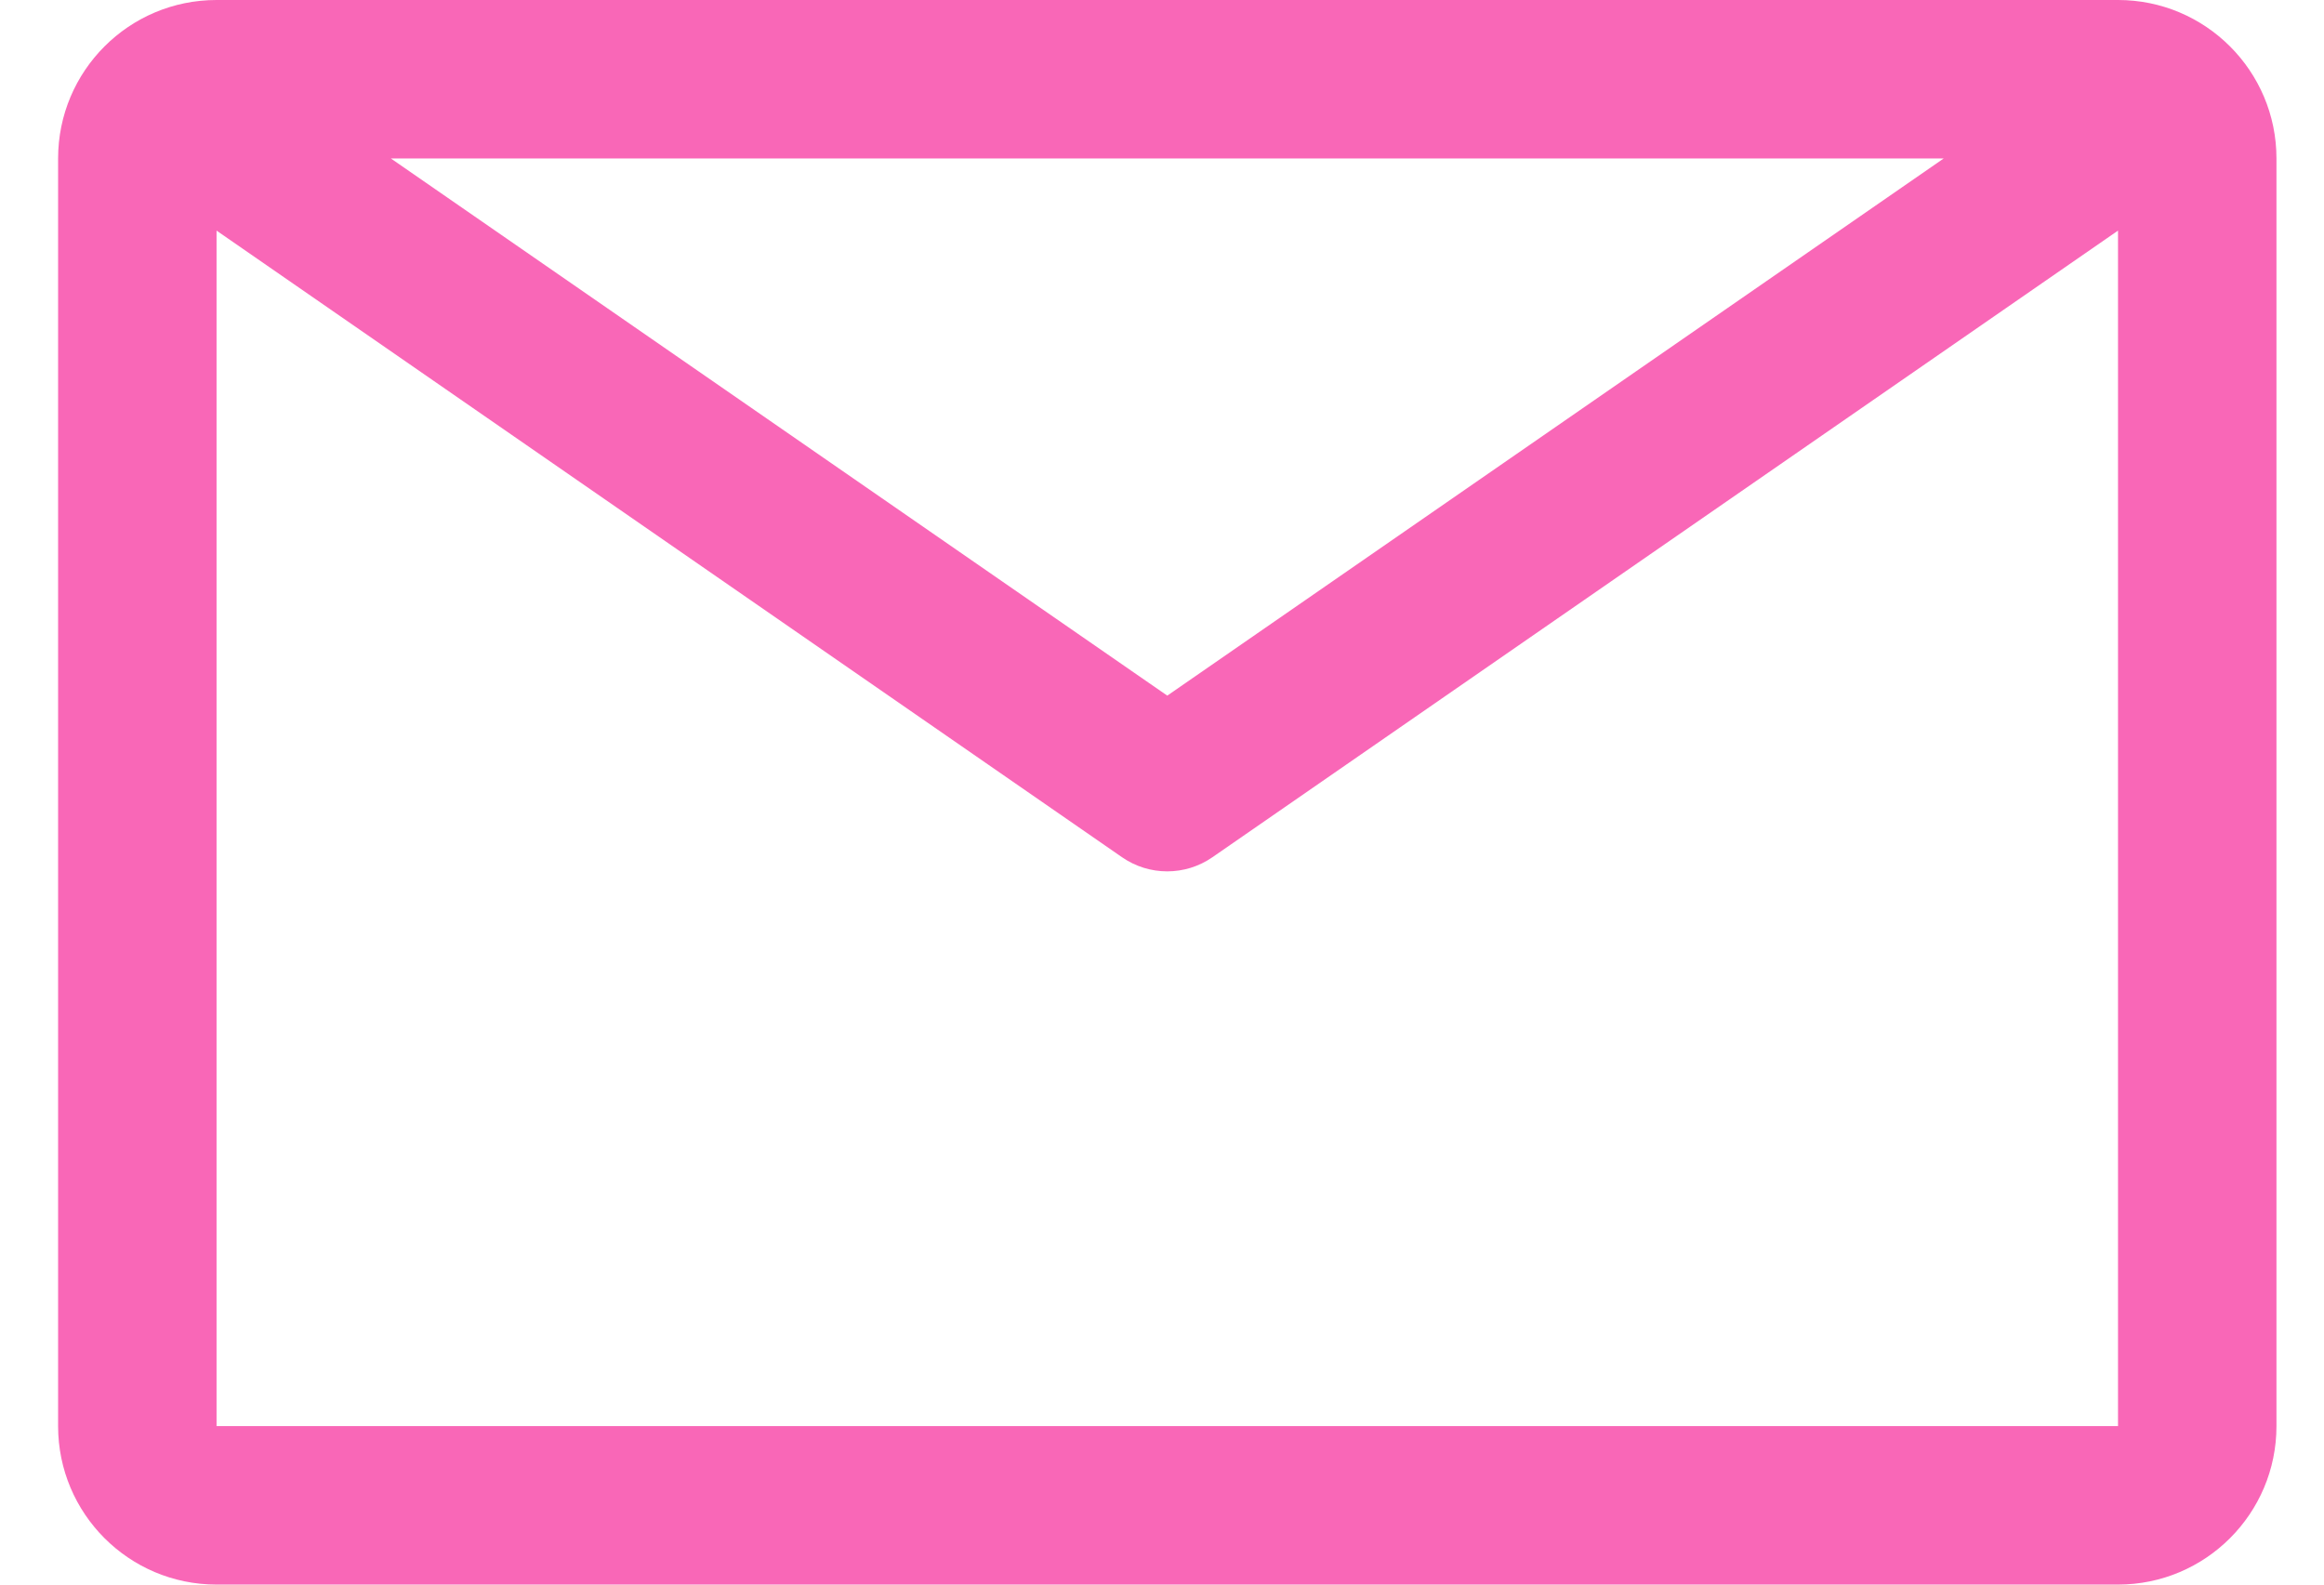 <svg width="22" height="15" viewBox="0 0 22 15" fill="none" xmlns="http://www.w3.org/2000/svg">
<path fill-rule="evenodd" clip-rule="evenodd" d="M20.05 0H2.05C1.221 0 0.55 0.672 0.55 1.5V13.5C0.55 14.328 1.221 15 2.05 15H20.05C20.878 15 21.55 14.328 21.55 13.5V1.5C21.55 0.672 20.878 0 20.05 0ZM18.4 1.5L11.05 6.585L3.7 1.5H18.4ZM2.05 13.5V2.183L10.622 8.115C10.879 8.293 11.22 8.293 11.477 8.115L20.05 2.183V13.5H2.05Z" fill="#F967B7"/>
</svg>
